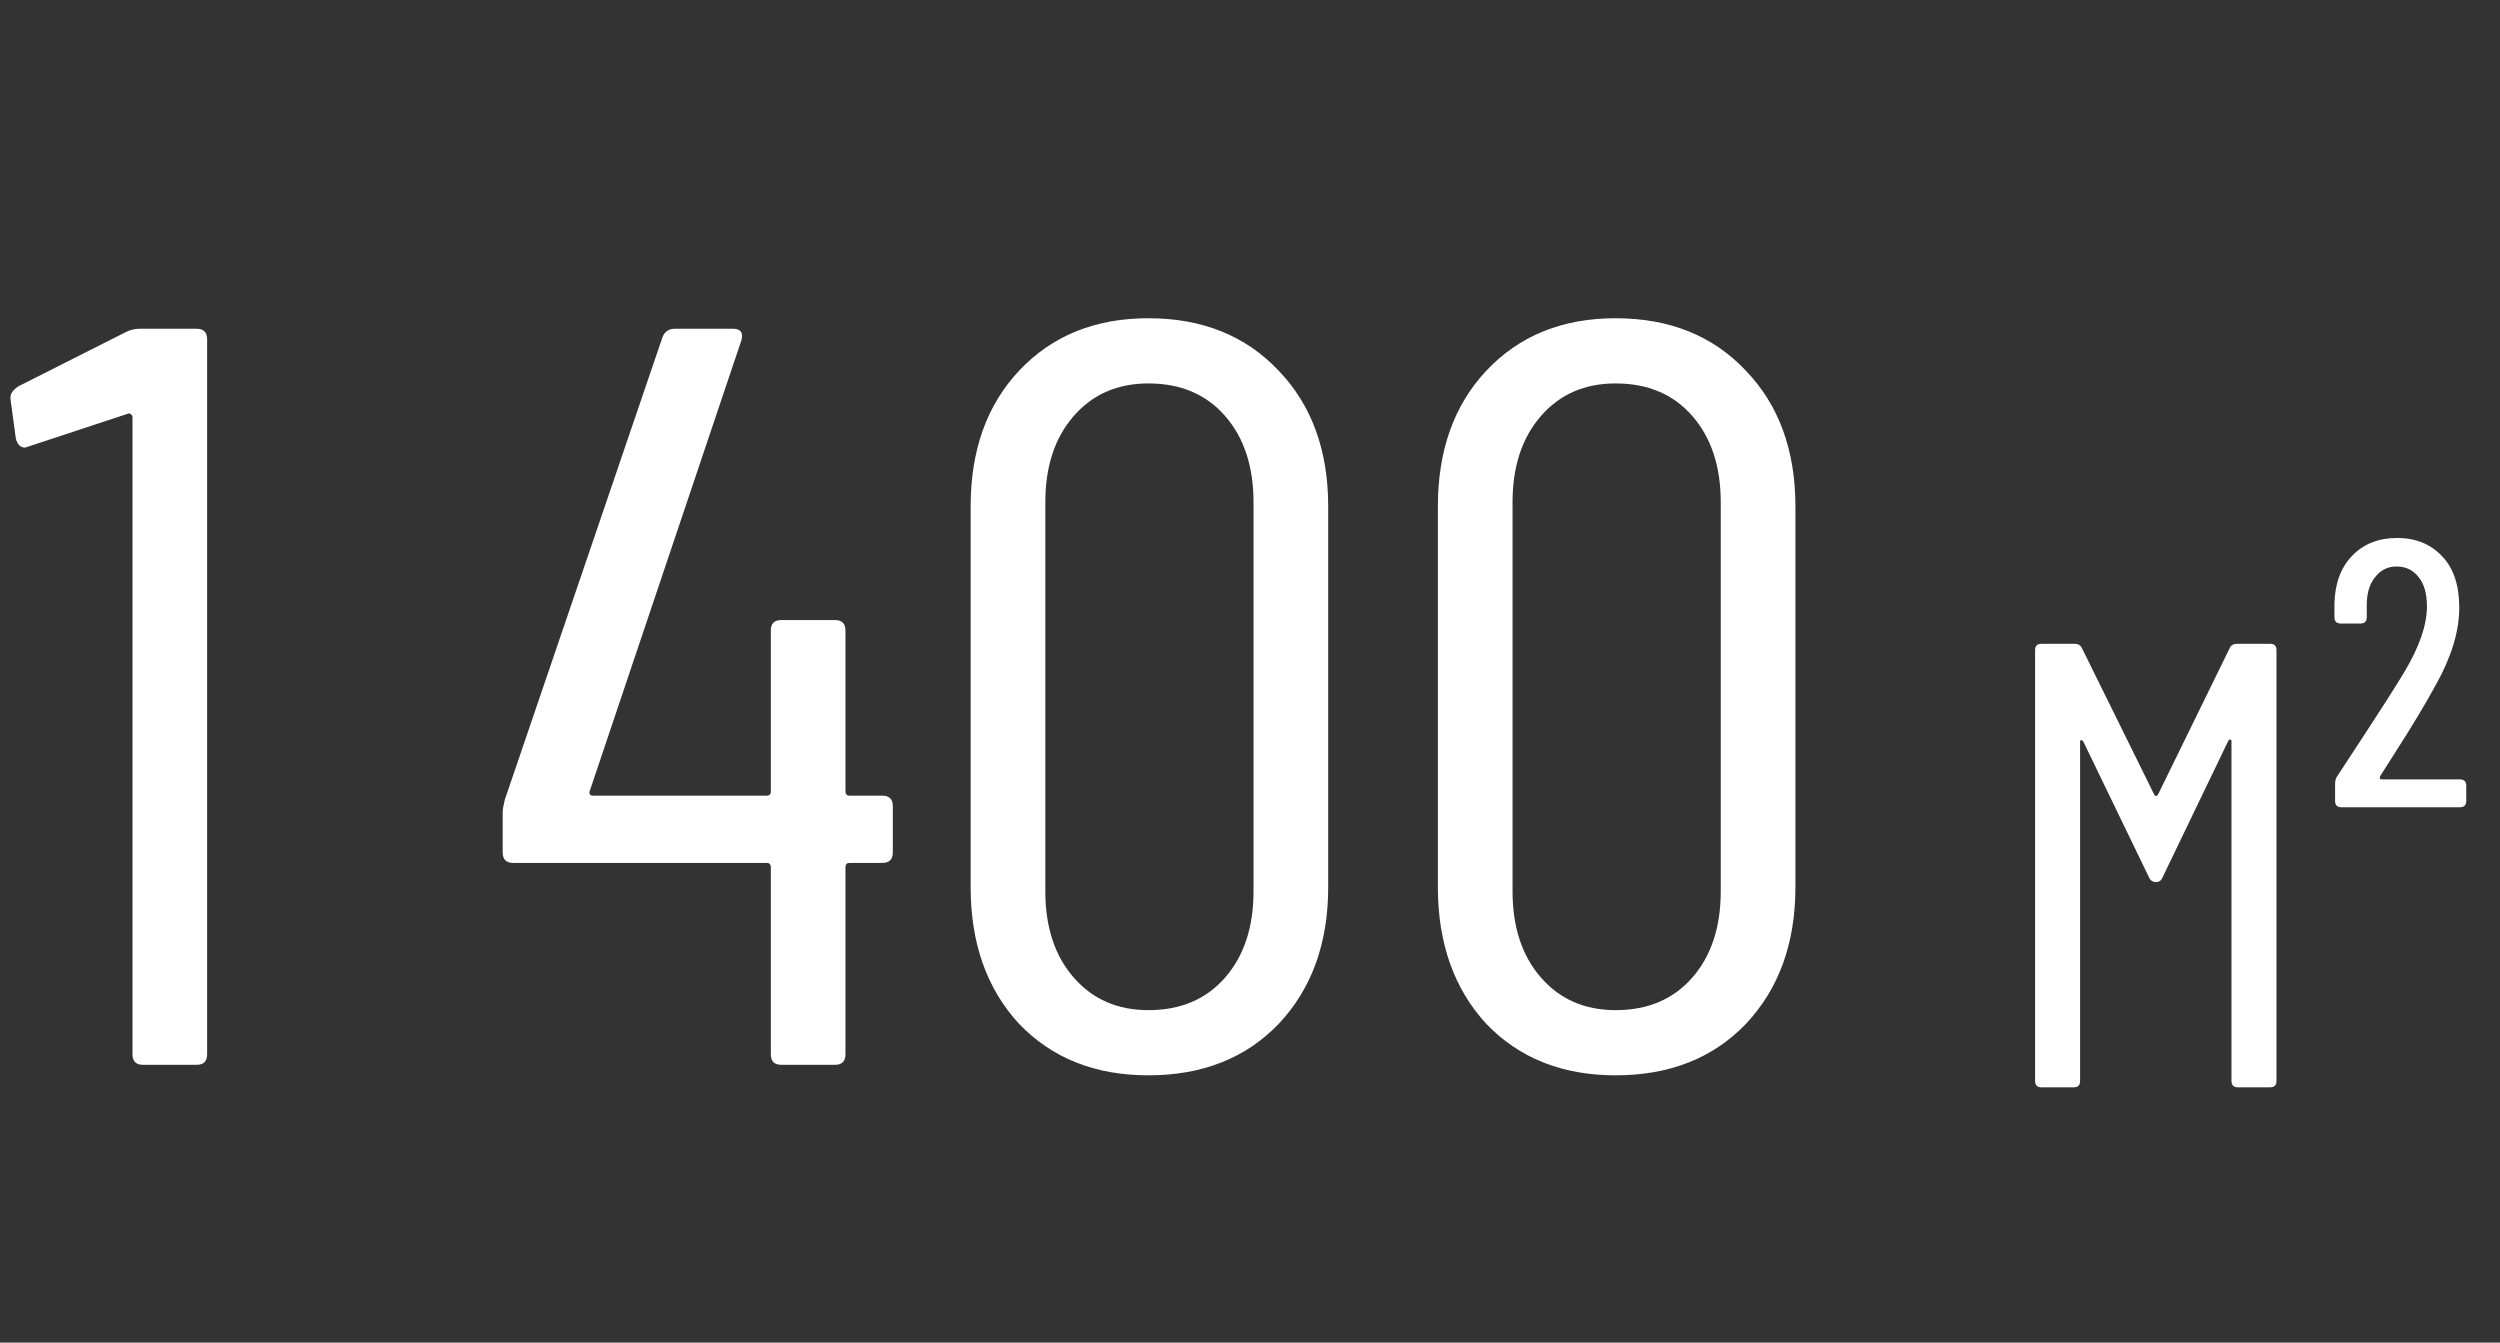 <?xml version="1.0" encoding="UTF-8"?> <svg xmlns="http://www.w3.org/2000/svg" width="54" height="29" viewBox="0 0 54 29" fill="none"><rect x="0" y="0" width="54" height="29" fill="#333333" stroke="none"/><path d="M2.726 7.169C2.816 7.124 2.915 7.101 3.021 7.101H4.247C4.399 7.101 4.474 7.177 4.474 7.328V22.773C4.474 22.924 4.399 23 4.247 23H3.089C2.938 23 2.862 22.924 2.862 22.773V9.009C2.862 8.979 2.847 8.956 2.816 8.941C2.801 8.926 2.779 8.926 2.748 8.941L0.613 9.645L0.545 9.668C0.439 9.668 0.371 9.599 0.341 9.463L0.227 8.623V8.577C0.227 8.502 0.28 8.426 0.386 8.35L2.726 7.169ZM19.057 17.186C19.209 17.186 19.285 17.261 19.285 17.413V18.412C19.285 18.563 19.209 18.639 19.057 18.639H18.353C18.293 18.639 18.262 18.669 18.262 18.73V22.773C18.262 22.924 18.187 23 18.035 23H16.877C16.726 23 16.65 22.924 16.65 22.773V18.73C16.65 18.669 16.619 18.639 16.559 18.639H11.085C10.934 18.639 10.858 18.563 10.858 18.412V17.549C10.858 17.488 10.873 17.398 10.903 17.276L14.31 7.283C14.356 7.162 14.447 7.101 14.583 7.101H15.832C15.999 7.101 16.059 7.184 16.014 7.351L12.743 17.072C12.728 17.102 12.728 17.133 12.743 17.163C12.758 17.178 12.781 17.186 12.811 17.186H16.559C16.619 17.186 16.65 17.155 16.65 17.095V13.62C16.65 13.468 16.726 13.393 16.877 13.393H18.035C18.187 13.393 18.262 13.468 18.262 13.62V17.095C18.262 17.155 18.293 17.186 18.353 17.186H19.057ZM24.805 23.227C23.654 23.227 22.723 22.856 22.011 22.114C21.314 21.357 20.966 20.373 20.966 19.162V10.94C20.966 9.728 21.314 8.751 22.011 8.009C22.723 7.252 23.654 6.874 24.805 6.874C25.971 6.874 26.909 7.252 27.621 8.009C28.333 8.751 28.689 9.728 28.689 10.94V19.162C28.689 20.373 28.333 21.357 27.621 22.114C26.909 22.856 25.971 23.227 24.805 23.227ZM24.805 21.819C25.501 21.819 26.054 21.584 26.463 21.115C26.872 20.645 27.076 20.025 27.076 19.252V10.849C27.076 10.076 26.872 9.456 26.463 8.986C26.054 8.517 25.501 8.282 24.805 8.282C24.138 8.282 23.601 8.517 23.192 8.986C22.783 9.456 22.579 10.076 22.579 10.849V19.252C22.579 20.025 22.783 20.645 23.192 21.115C23.601 21.584 24.138 21.819 24.805 21.819ZM34.897 23.227C33.746 23.227 32.815 22.856 32.103 22.114C31.407 21.357 31.058 20.373 31.058 19.162V10.94C31.058 9.728 31.407 8.751 32.103 8.009C32.815 7.252 33.746 6.874 34.897 6.874C36.063 6.874 37.002 7.252 37.713 8.009C38.425 8.751 38.781 9.728 38.781 10.94V19.162C38.781 20.373 38.425 21.357 37.713 22.114C37.002 22.856 36.063 23.227 34.897 23.227ZM34.897 21.819C35.593 21.819 36.146 21.584 36.555 21.115C36.964 20.645 37.168 20.025 37.168 19.252V10.849C37.168 10.076 36.964 9.456 36.555 8.986C36.146 8.517 35.593 8.282 34.897 8.282C34.23 8.282 33.693 8.517 33.284 8.986C32.875 9.456 32.671 10.076 32.671 10.849V19.252C32.671 20.025 32.875 20.645 33.284 21.115C33.693 21.584 34.23 21.819 34.897 21.819Z" fill="white"></path><path d="M48.16 14.002C48.187 13.938 48.242 13.906 48.324 13.906H49.035C49.127 13.906 49.172 13.951 49.172 14.043V23.349C49.172 23.44 49.127 23.486 49.035 23.486H48.337C48.246 23.486 48.2 23.44 48.2 23.349V16.014C48.2 15.986 48.191 15.972 48.173 15.972C48.164 15.972 48.15 15.982 48.132 16L46.709 18.956C46.681 19.02 46.636 19.052 46.572 19.052C46.499 19.052 46.449 19.02 46.421 18.956L44.998 16.014C44.98 15.995 44.962 15.986 44.943 15.986C44.934 15.986 44.93 16 44.93 16.027V23.349C44.93 23.44 44.884 23.486 44.793 23.486H44.095C44.004 23.486 43.958 23.44 43.958 23.349V14.043C43.958 13.951 44.004 13.906 44.095 13.906H44.806C44.889 13.906 44.943 13.938 44.971 14.002L46.531 17.163C46.54 17.181 46.554 17.191 46.572 17.191C46.59 17.191 46.604 17.181 46.613 17.163L48.16 14.002ZM50.575 17.437C50.483 17.437 50.438 17.391 50.438 17.3V16.93C50.438 16.857 50.456 16.798 50.493 16.753L51.013 15.959C51.432 15.32 51.738 14.841 51.93 14.522C52.258 13.974 52.422 13.5 52.422 13.098C52.422 12.825 52.363 12.615 52.244 12.469C52.126 12.314 51.966 12.236 51.765 12.236C51.574 12.236 51.419 12.314 51.3 12.469C51.181 12.615 51.122 12.816 51.122 13.071V13.331C51.122 13.422 51.077 13.468 50.985 13.468H50.561C50.47 13.468 50.424 13.422 50.424 13.331V13.044C50.433 12.606 50.561 12.259 50.807 12.004C51.054 11.748 51.378 11.62 51.779 11.62C52.181 11.62 52.505 11.753 52.751 12.017C52.997 12.273 53.12 12.642 53.12 13.126C53.12 13.628 52.956 14.175 52.628 14.768C52.4 15.188 52.098 15.69 51.724 16.273L51.41 16.766C51.401 16.784 51.401 16.803 51.41 16.821C51.419 16.83 51.432 16.835 51.451 16.835H53.134C53.225 16.835 53.271 16.88 53.271 16.971V17.3C53.271 17.391 53.225 17.437 53.134 17.437H50.575Z" fill="white"></path></svg> 